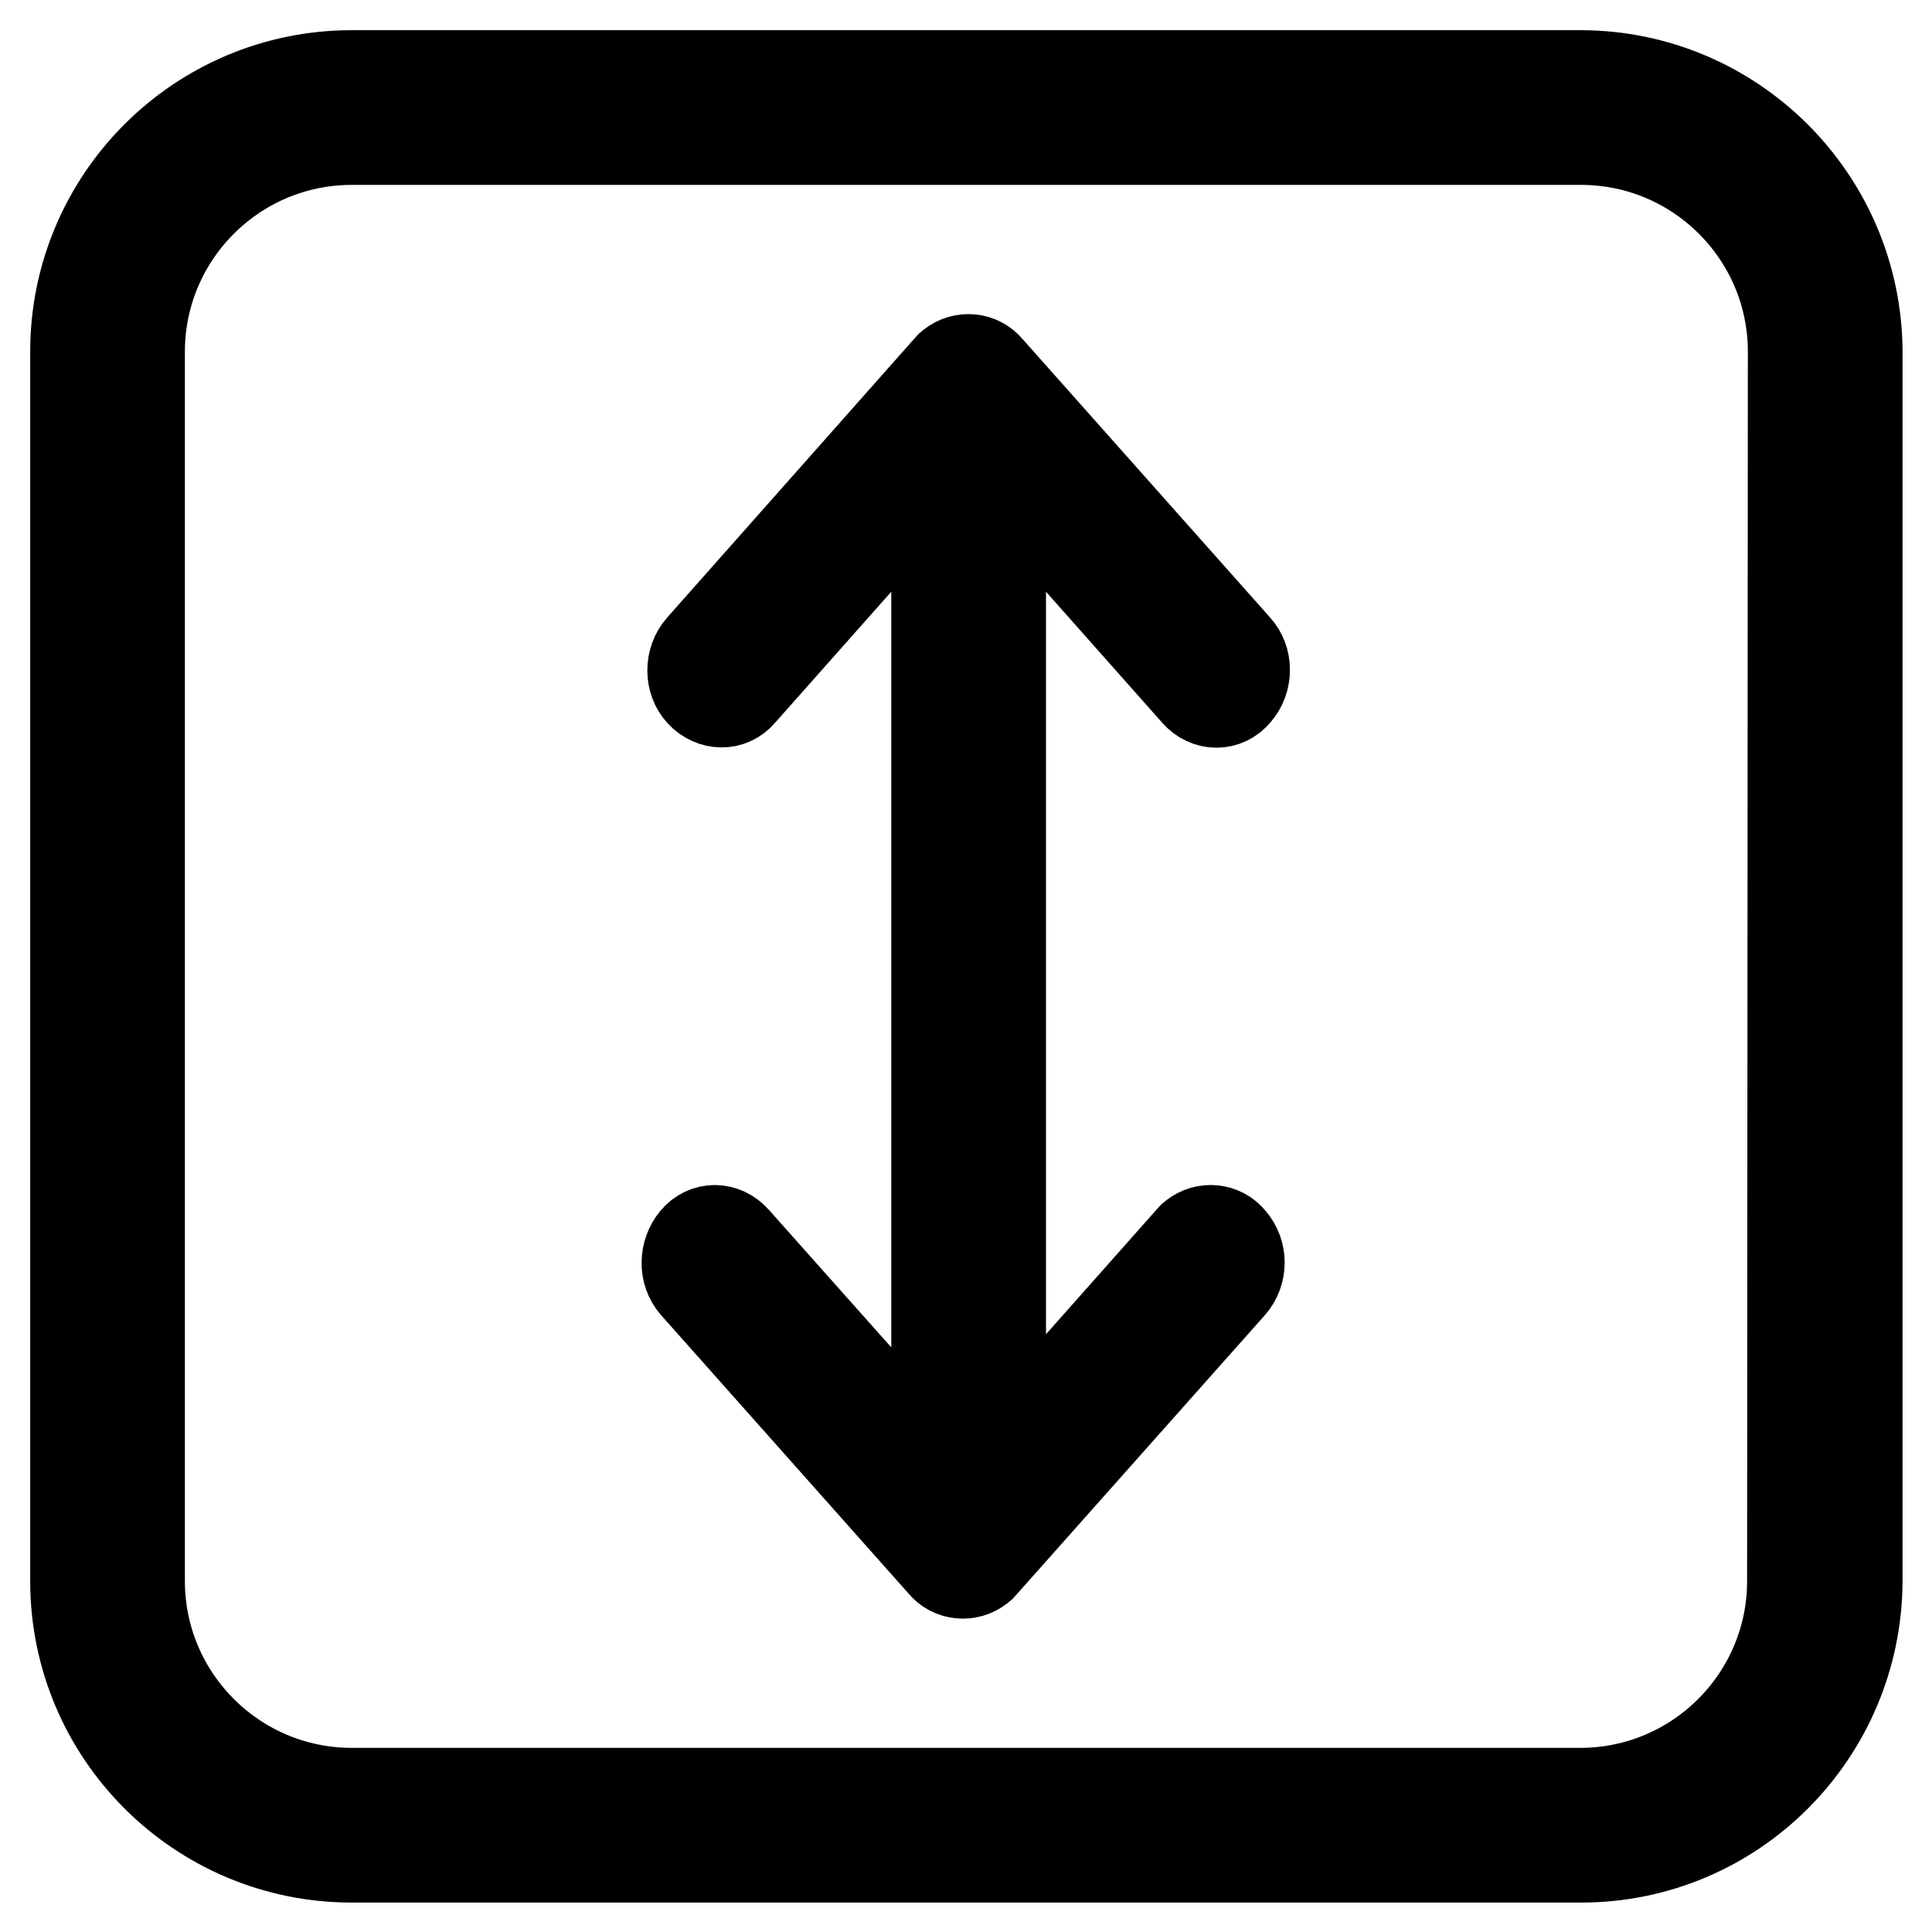 <?xml version="1.0" encoding="utf-8"?>
<!-- Svg Vector Icons : http://www.onlinewebfonts.com/icon -->
<!DOCTYPE svg PUBLIC "-//W3C//DTD SVG 1.1//EN" "http://www.w3.org/Graphics/SVG/1.1/DTD/svg11.dtd">
<svg version="1.1" xmlns="http://www.w3.org/2000/svg" xmlns:xlink="http://www.w3.org/1999/xlink" x="0px" y="0px" viewBox="0 0 256 256" enable-background="new 0 0 256 256" xml:space="preserve">
<g> <path stroke-width="12" fill-opacity="0" stroke="#000000"  d="M209.4,10H46.6C26.4,10,10,26.4,10,46.6v162.9c0,20.2,16.4,36.6,36.6,36.6h162.9 c20.2,0,36.5-16.4,36.6-36.6V46.6C246,26.4,229.6,10,209.4,10L209.4,10z M237.5,209.5c0,15.5-12.6,28.1-28.1,28.1H46.6 c-15.5,0-28.1-12.6-28.1-28.1V46.6c0-15.5,12.6-28.1,28.1-28.1h162.9c15.5,0,28.1,12.6,28.1,28.1L237.5,209.5L237.5,209.5z"/> <path stroke-width="12" fill-opacity="0" stroke="#000000"  d="M158.5,91.8c1.5,1.7,3.9,1.7,5.3,0c1.5-1.7,1.5-4.4,0-6l-32.8-36.9c-1.2-1.5-3.4-1.7-4.9-0.5 c-0.2,0.1-0.3,0.3-0.5,0.5L92.9,85.8c-1.5,1.7-1.5,4.4,0,6s3.9,1.7,5.3,0l25.9-29.2v131.7l-26.7-30c-1.5-1.7-3.9-1.7-5.3,0 s-1.5,4.3,0,6l32.8,36.9c1.2,1.5,3.4,1.7,4.9,0.5c0.2-0.1,0.3-0.3,0.5-0.5l32.8-36.9c1.5-1.7,1.5-4.3,0-6c-1.2-1.5-3.4-1.7-4.9-0.5 c-0.2,0.1-0.3,0.3-0.5,0.5l-25.1,28.3V62.6L158.5,91.8z"/></g>
</svg>